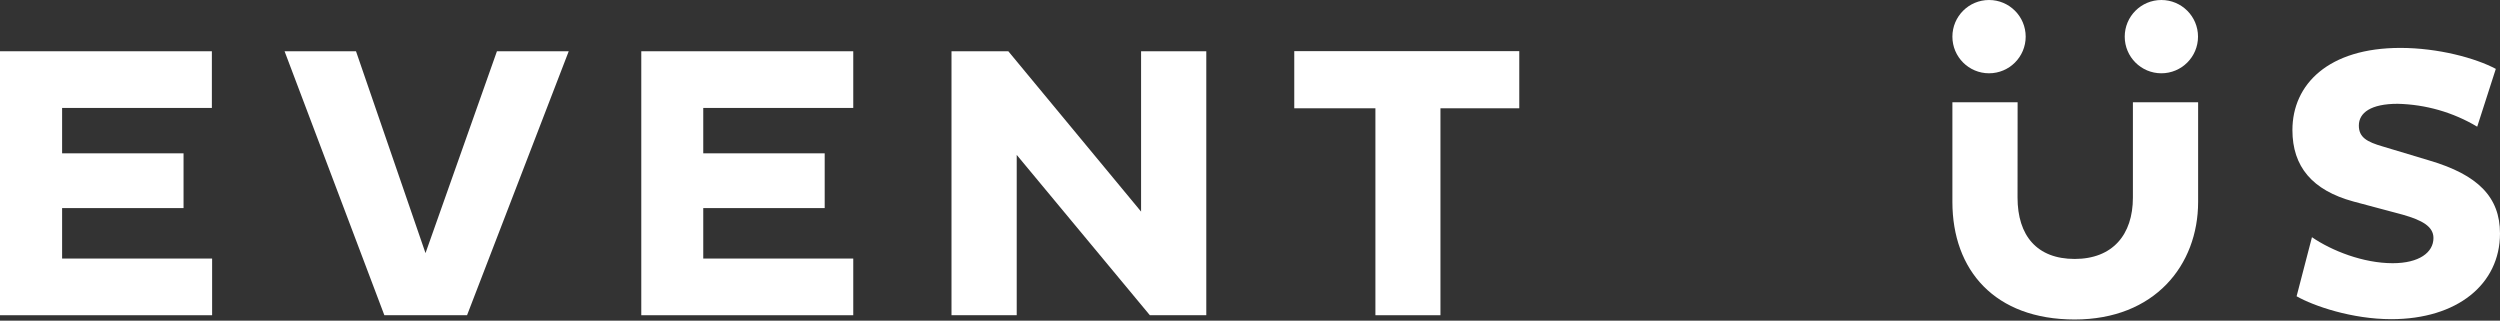 <?xml version="1.0" encoding="UTF-8"?> <svg xmlns="http://www.w3.org/2000/svg" width="764" height="98" viewBox="0 0 764 98" fill="none"><rect x="0" y="0" width="764" height="98" fill="#333333" stroke="none"/><path d="M0 96.335V15.664H64.746V32.986H18.981V46.858H56.091V63.591H18.981V79.013H64.823V96.335H0Z" fill="white"></path><path d="M86.965 15.664H108.794L130.034 77.354L151.864 15.664H173.803L142.728 96.335H117.461L86.965 15.664Z" fill="white"></path><path d="M195.977 96.335V15.664H260.756V32.986H214.914V46.858H252.024V63.591H214.914V79.013H260.756V96.335H195.977Z" fill="white"></path><path d="M310.708 47.339V96.335H290.777V15.664H308.143L348.713 64.66V15.664H368.643V96.335H351.398L310.708 47.339Z" fill="white"></path><path d="M440.201 33.093V96.332H420.326V33.093H395.527V15.629H464.29V33.093H440.201Z" fill="white"></path><path d="M616.561 60.382C616.561 72.006 622.488 79.134 634.024 79.134C645.561 79.134 651.815 71.777 651.815 60.382V31.262H671.746V61.692C671.746 81.033 658.463 97.634 634.024 97.634C609.586 97.634 596.652 82.572 596.652 61.692V31.262H616.583L616.561 60.382Z" fill="white"></path><path d="M719.183 61.574C706.609 58.136 700.562 50.899 700.562 39.745C700.562 25.752 711.597 14.641 733.547 14.641C745.051 14.641 756.468 17.719 762.722 21.048L757.035 38.718C749.679 34.32 741.296 31.919 732.728 31.722C724.542 31.722 720.864 34.451 720.864 38.369C720.864 41.928 723.243 43.346 728.22 44.776L742.41 49.044C757.232 53.41 763.999 60.199 763.999 71.343C763.999 86.885 750.901 97.538 730.774 97.538C718.768 97.538 707.057 93.51 701.84 90.542L706.533 72.489C712.591 76.636 722.195 80.435 731.211 80.435C739.277 80.435 743.665 77.16 743.665 72.729C743.665 69.171 740.107 67.272 734.3 65.612L719.183 61.574Z" fill="white"></path><path d="M607.851 22.397C614.036 22.397 619.049 17.383 619.049 11.198C619.049 5.014 614.036 0 607.851 0C601.666 0 596.652 5.014 596.652 11.198C596.652 17.383 601.666 22.397 607.851 22.397Z" fill="white"></path><path d="M660.515 22.397C666.7 22.397 671.713 17.383 671.713 11.198C671.713 5.014 666.7 0 660.515 0C654.33 0 649.316 5.014 649.316 11.198C649.316 17.383 654.33 22.397 660.515 22.397Z" fill="white"></path></svg> 